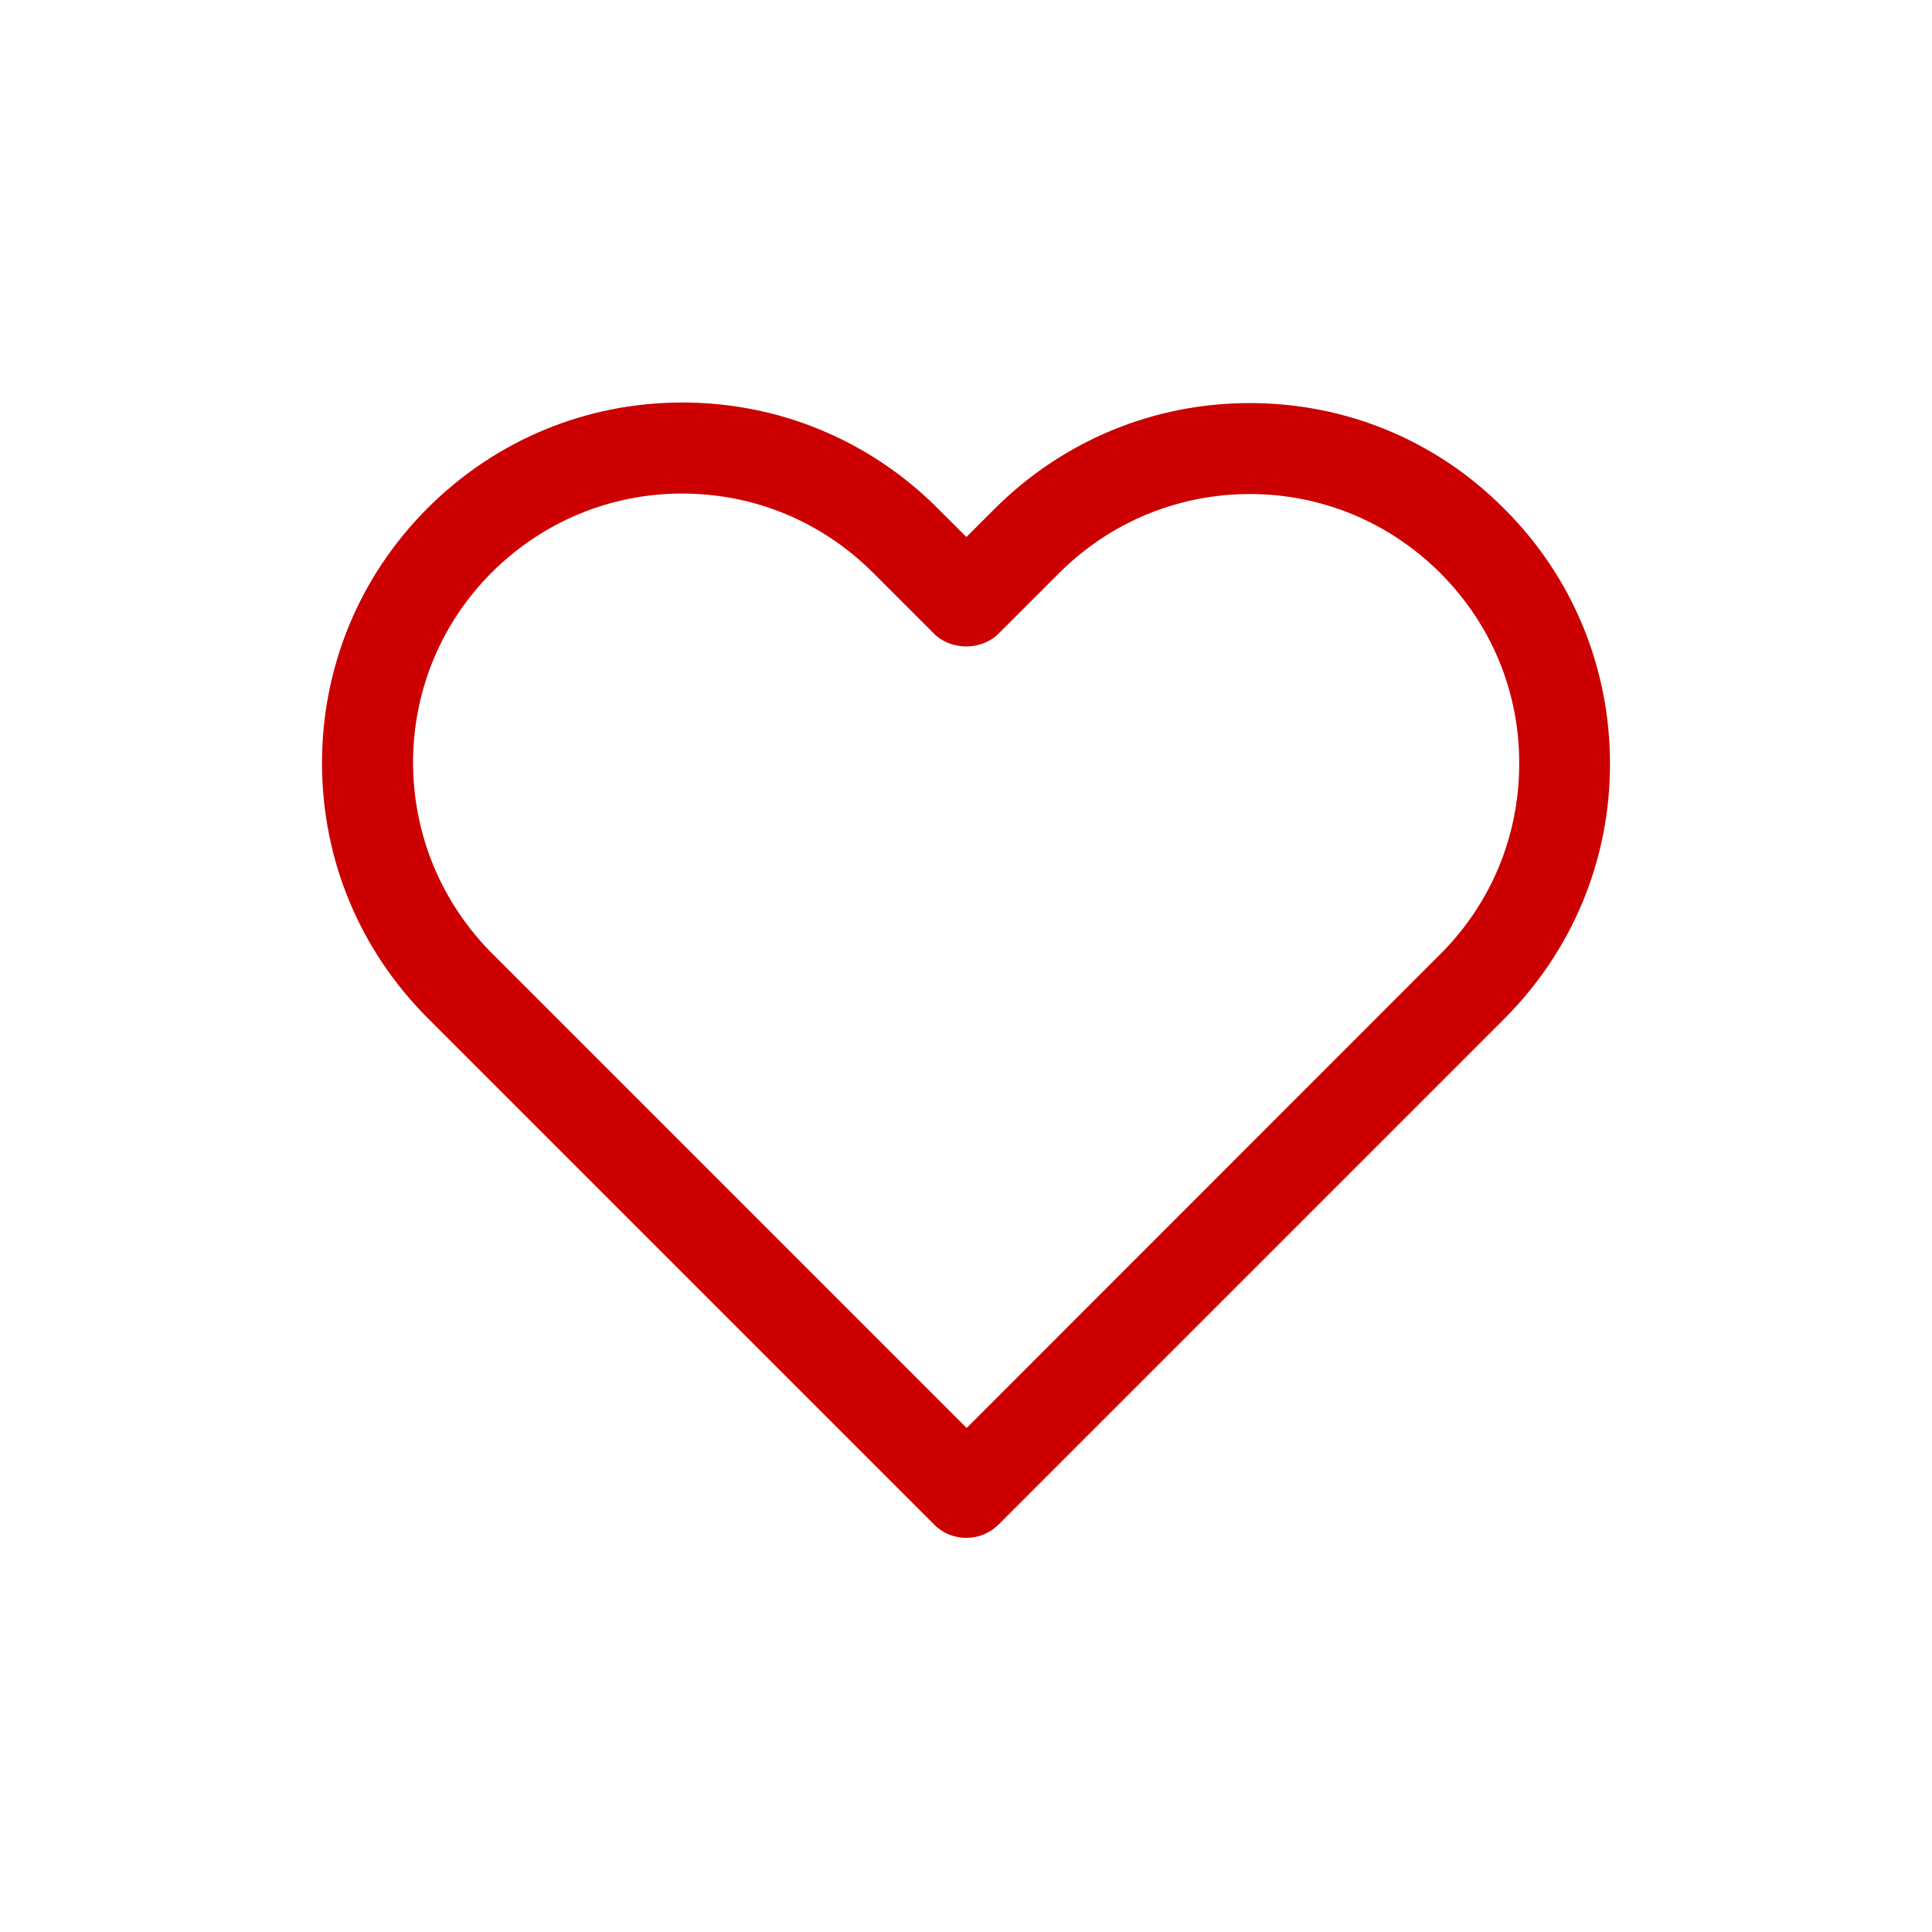<?xml version="1.0" encoding="UTF-8"?>
<svg xmlns="http://www.w3.org/2000/svg" width="24" height="24" viewBox="0 0 24 24" fill="#cc0000" data-library="gosweb_med" data-icon="Kardio" data-color="#cc0000">
  <path d="M15.526 5.007C14.329 5.007 13.202 5.475 12.354 6.322L12.005 6.671L11.649 6.315C10.802 5.468 9.674 5 8.477 5C7.284 5 6.159 5.465 5.312 6.312C4.465 7.159 4 8.284 4 9.48C4 10.677 4.468 11.802 5.315 12.649L11.596 18.93L11.609 18.943C11.718 19.052 11.863 19.104 12.005 19.104C12.15 19.104 12.295 19.048 12.404 18.939L18.684 12.659C19.532 11.811 20 10.687 20 9.49C20 8.294 19.535 7.166 18.688 6.322C17.844 5.471 16.72 5.007 15.526 5.007ZM17.887 11.858L12.008 17.739L6.117 11.848C5.484 11.215 5.134 10.374 5.131 9.477C5.131 8.584 5.477 7.743 6.11 7.11C6.743 6.48 7.584 6.131 8.474 6.131C9.371 6.131 10.211 6.48 10.848 7.117L11.603 7.872C11.814 8.083 12.19 8.083 12.404 7.872L13.156 7.12C13.789 6.487 14.633 6.137 15.526 6.137C16.419 6.137 17.26 6.487 17.893 7.12C18.526 7.753 18.876 8.594 18.872 9.49C18.872 10.384 18.523 11.225 17.887 11.858Z"></path>
</svg>
